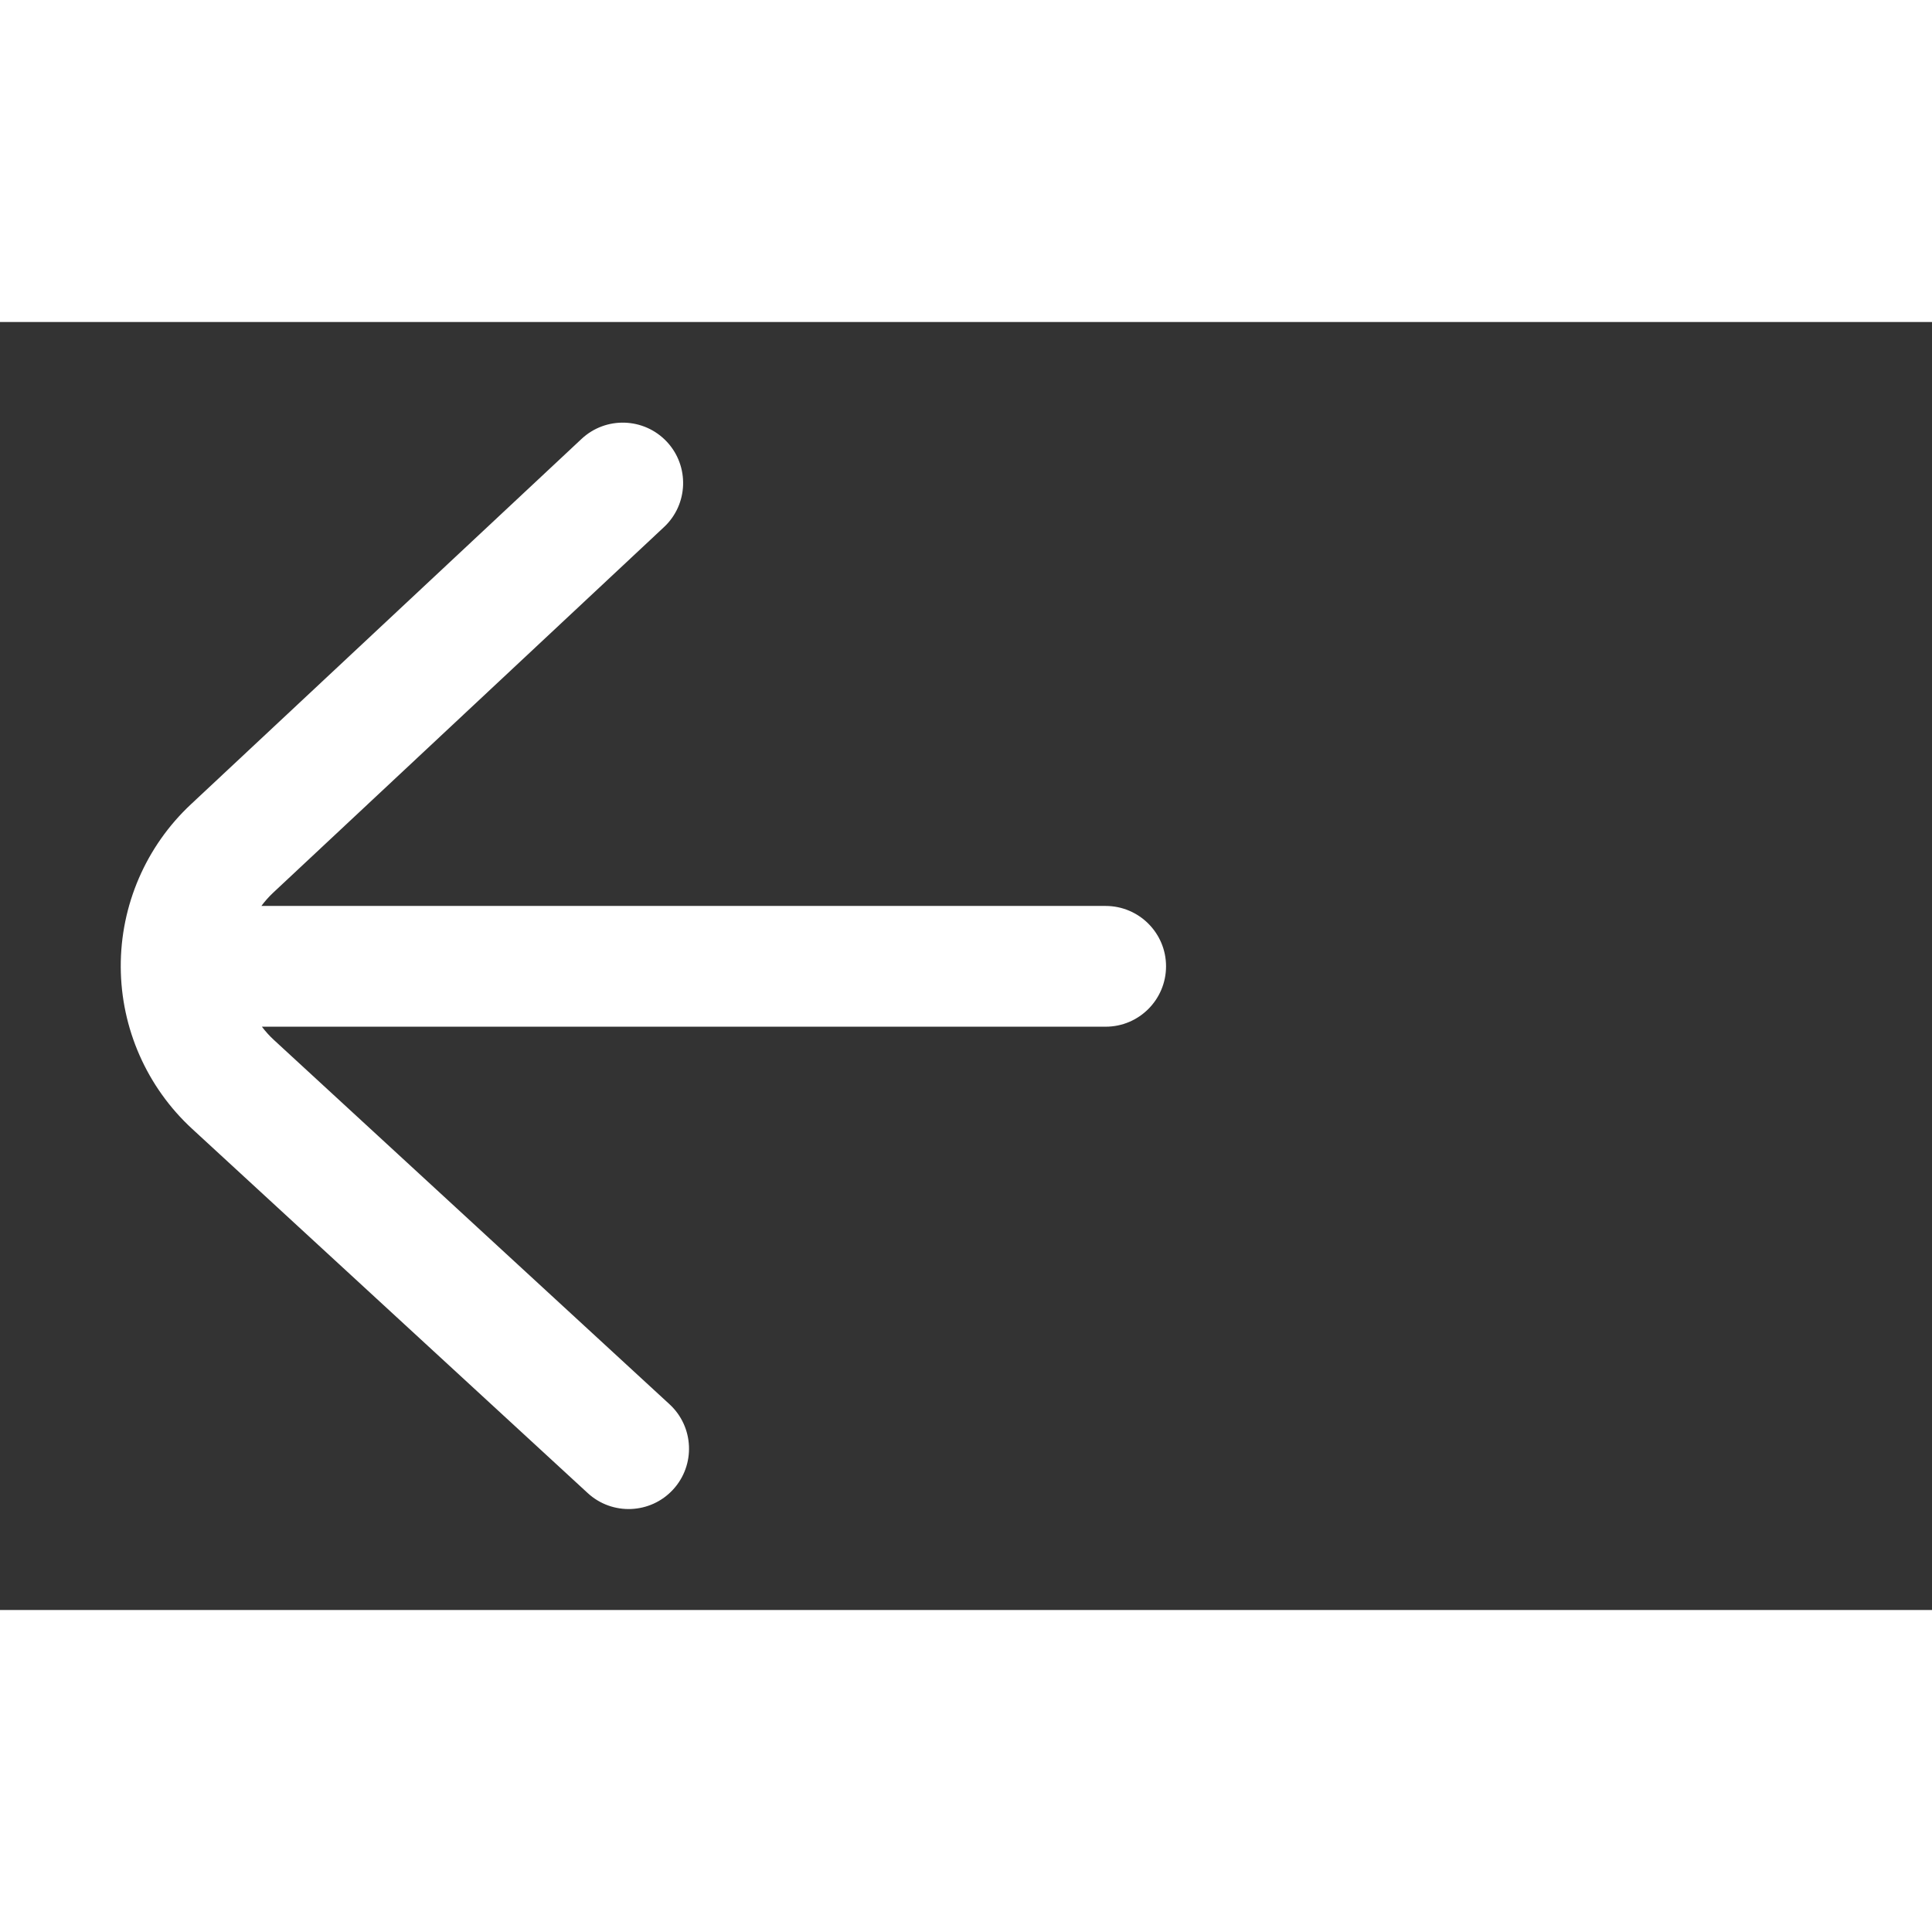 <svg fill="#fff" width="34" height="34" viewBox="0 0 48 32" xmlns="http://www.w3.org/2000/svg">
  <rect x="0" y="0" width="48" height="32" fill="#333333" stroke="none"/>
  <path d="M6.507 17.508h20.963c.828 0 1.5-.673 1.5-1.501 0-.827-.673-1.499-1.501-1.499h-20.975c.088-.119.188-.231.298-.334 0 0 9.705-9.079 9.705-9.079.605-.565.636-1.515.071-2.12-.566-.604-1.516-.636-2.12-.07 0 0-5.9 5.519-9.705 9.078-1.118 1.045-1.749 2.509-1.743 4.038.006 1.53.649 2.989 1.774 4.025 3.848 3.543 9.829 9.05 9.829 9.05.609.56 1.559.521 2.119-.088.561-.609.522-1.558-.087-2.119 0 0-5.98-5.507-9.828-9.05-.111-.102-.211-.213-.3-.331z"/>
</svg>
